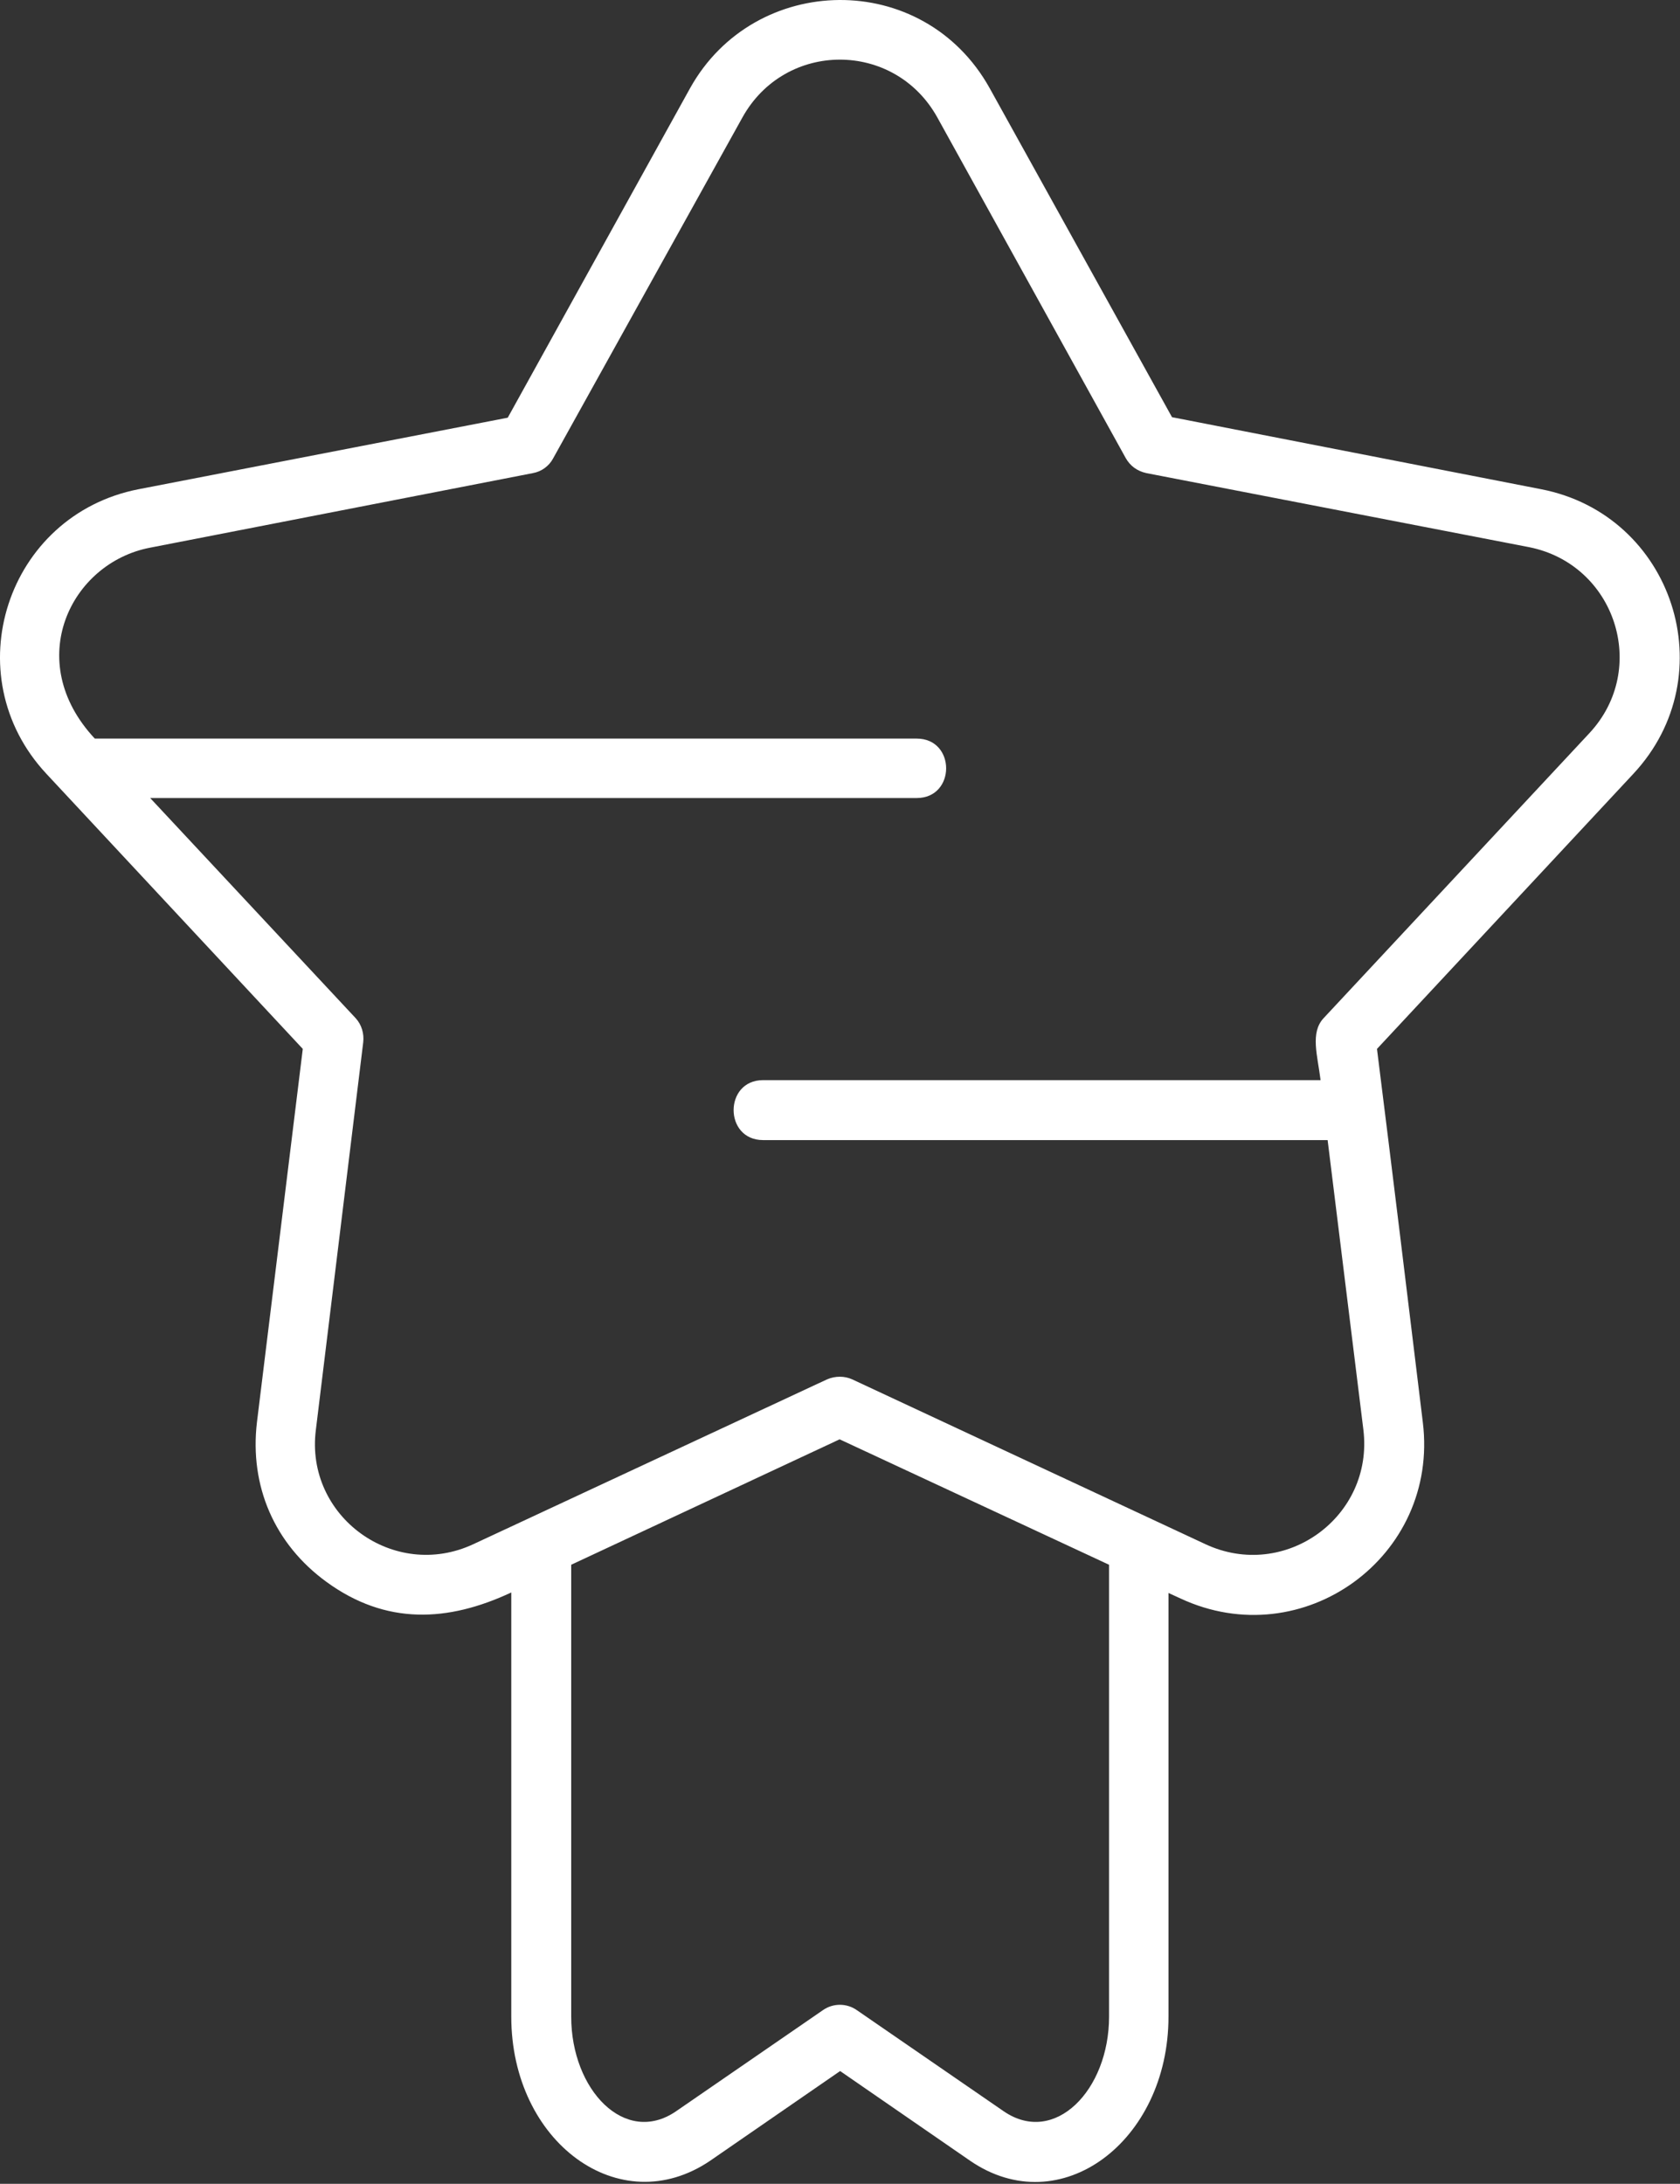<?xml version="1.0" encoding="UTF-8"?> <svg xmlns="http://www.w3.org/2000/svg" width="394" height="512" viewBox="0 0 394 512" fill="none"><rect x="0" y="0" width="394" height="512" fill="#333333" stroke="none"/><path fill-rule="evenodd" clip-rule="evenodd" d="M311.36 267.295H178.96C169.748 267.295 169.748 253.24 178.96 253.24H309.706C308.998 247.453 307.226 242.138 310.415 238.713L372.776 171.864C386.831 156.746 378.8 132.297 358.603 128.282L268.841 110.92C266.715 110.447 265.062 109.266 263.999 107.376L219.826 27.535C209.787 9.465 184.157 9.465 174.118 27.535L129.709 107.495C128.764 109.266 126.993 110.565 124.985 110.92L35.222 128.4C16.561 131.943 5.223 154.974 22.231 173.163H214.984C224.196 173.163 224.196 187.1 214.984 187.1H35.222L83.411 238.713C84.828 240.248 85.419 242.374 85.182 244.382L74.08 335.208C71.482 355.522 92.387 370.758 111.048 362.018L193.96 323.397C195.85 322.57 198.094 322.57 199.866 323.397L282.66 362.018C301.321 370.758 322.226 355.64 319.746 335.208L311.36 267.295ZM333.683 333.436C337.58 364.971 305.573 388.12 276.872 374.774L274.038 373.475V472.804C274.038 502.095 248.644 521.11 227.503 506.583L197.031 485.56L166.559 506.583C145.3 520.992 119.906 502.213 119.906 472.804V373.357C105.025 380.325 90.497 381.034 76.561 370.876C64.395 362.018 58.49 348.436 60.261 333.436L71.009 245.918L10.892 181.43C-10.722 158.281 1.562 120.723 32.506 114.699L119.08 97.928L161.835 20.685C176.953 -6.48 216.519 -7.307 232.109 20.685L274.865 97.81L361.438 114.699C392.382 120.723 404.666 158.281 383.052 181.43L322.935 245.918C326.596 275.09 330.139 304.263 333.683 333.436ZM260.101 366.861L196.913 337.452L133.961 366.861V472.804C133.961 490.048 146.599 503.158 158.528 495.008L193.015 471.269C195.378 469.615 198.566 469.615 200.929 471.269L235.416 495.008C247.345 503.158 260.101 490.048 260.101 472.804V366.861Z" fill="white"></path></svg> 